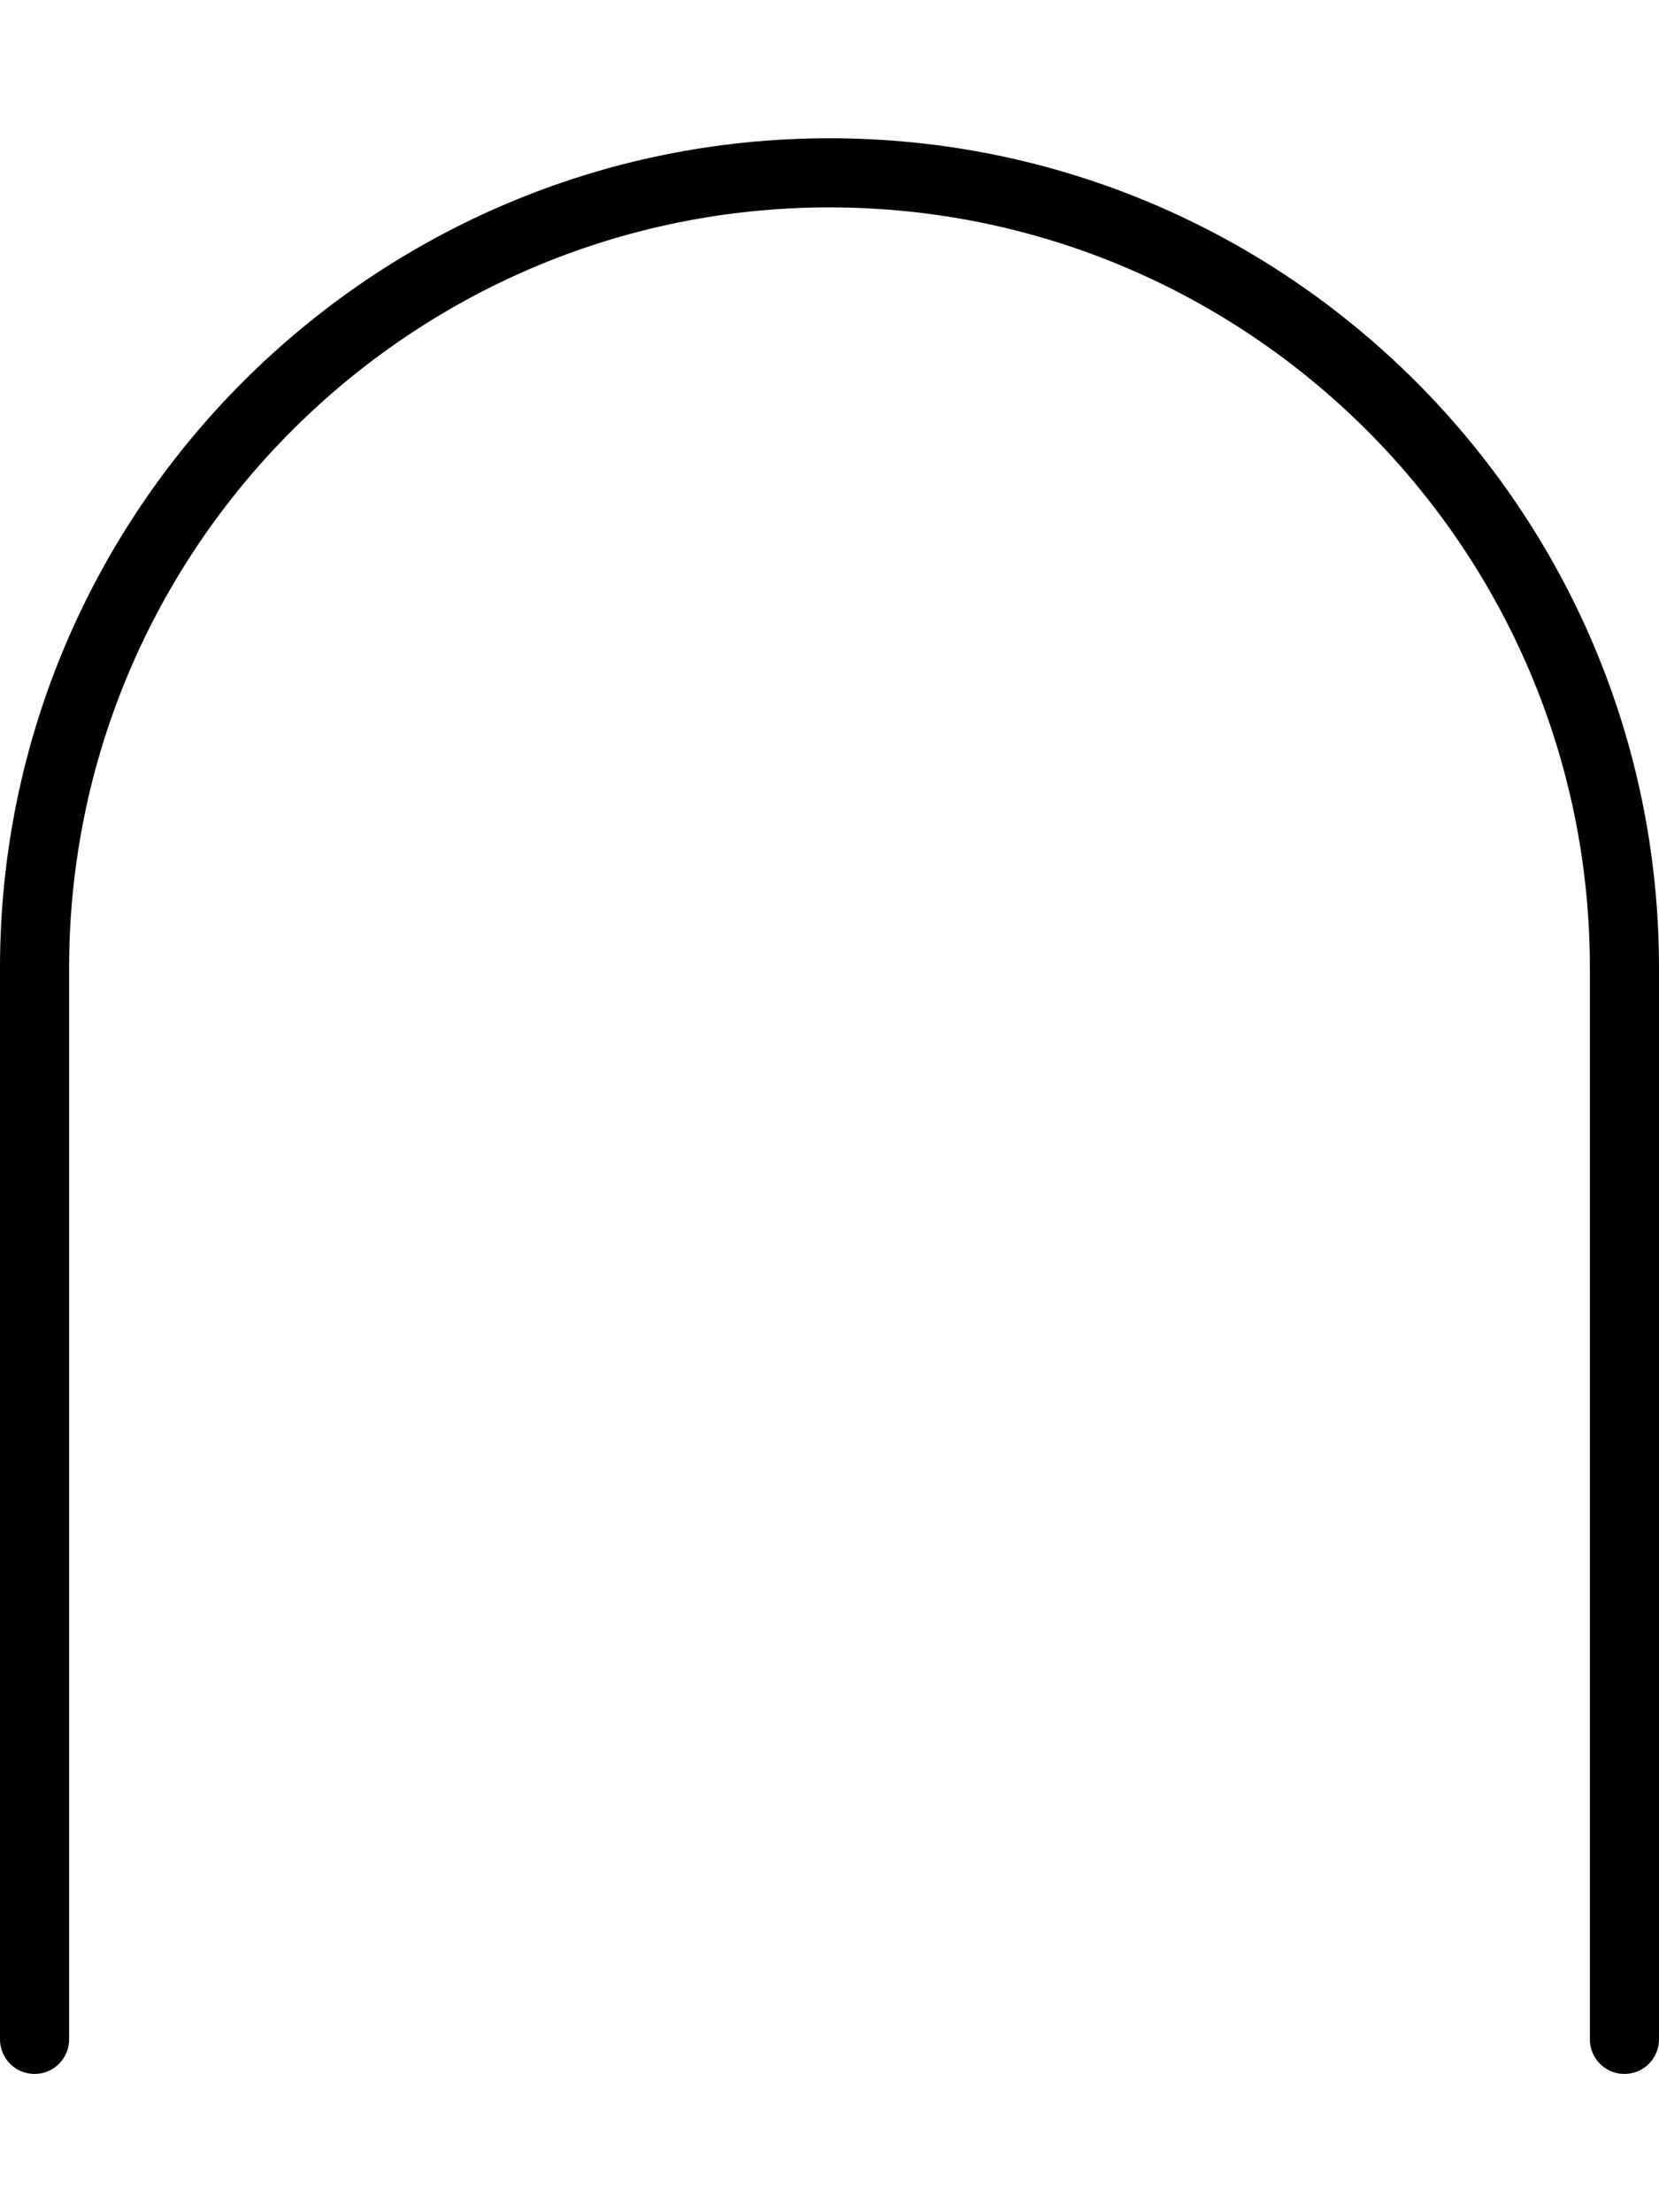 <svg xmlns="http://www.w3.org/2000/svg" viewBox="0 0 384 512"><!-- Font Awesome Pro 6.0.0-alpha2 by @fontawesome - https://fontawesome.com License - https://fontawesome.com/license (Commercial License) --><path d="M384 224V472C384 476.406 380.422 480 376 480S368 476.406 368 472V224C368 126.969 289.047 48 192 48S16 126.969 16 224V472C16 476.406 12.422 480 8 480S0 476.406 0 472V224C0 118.125 86.125 32 192 32S384 118.125 384 224Z"/></svg>
